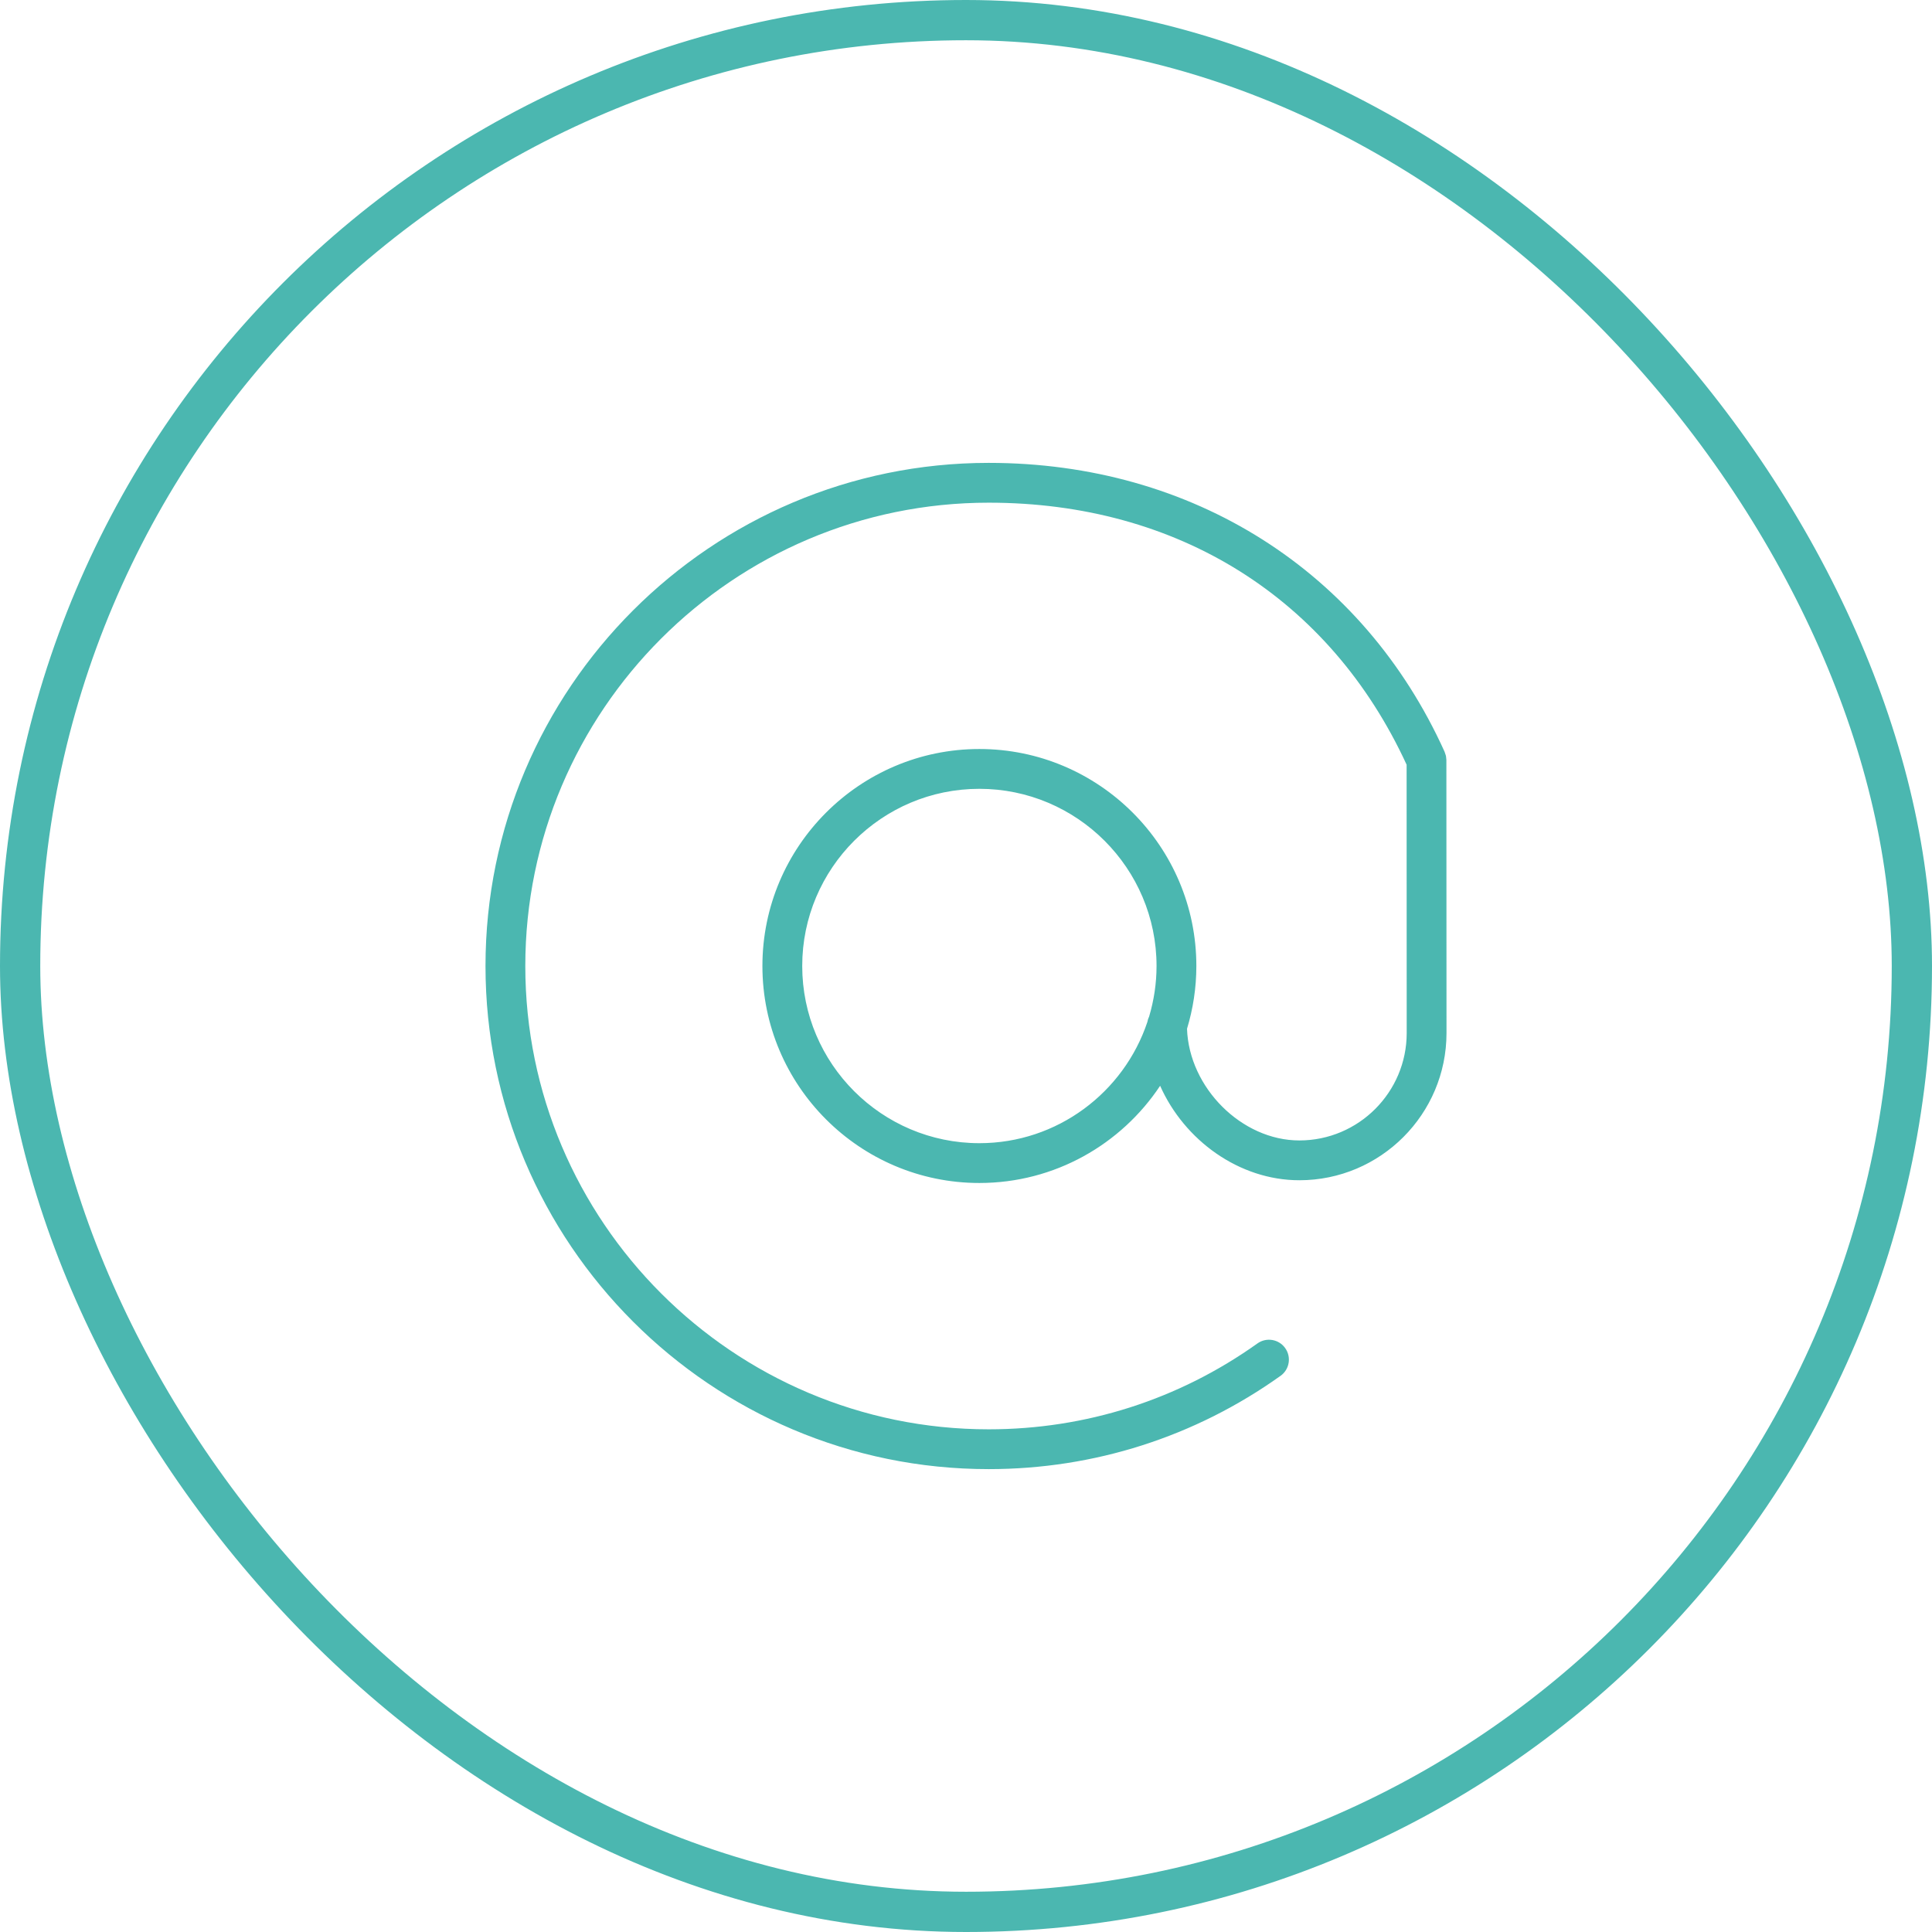 <?xml version="1.0" encoding="UTF-8"?> <svg xmlns="http://www.w3.org/2000/svg" width="48" height="48" viewBox="0 0 48 48" fill="none"> <path d="M35.935 18.884C35.935 18.883 35.935 18.881 35.935 18.879C35.934 18.859 35.931 18.84 35.929 18.82C35.927 18.807 35.927 18.793 35.924 18.78C35.921 18.767 35.916 18.755 35.912 18.742C35.906 18.723 35.901 18.704 35.893 18.686C35.892 18.684 35.892 18.682 35.892 18.681C33.862 14.184 29.627 11.5 24.563 11.5C17.67 11.5 12.062 17.108 12.062 24C12.062 30.893 17.67 36.5 24.563 36.5C27.182 36.5 29.69 35.698 31.815 34.182C32.037 34.024 32.089 33.715 31.93 33.493C31.772 33.27 31.462 33.219 31.241 33.377C29.284 34.773 26.975 35.511 24.563 35.511C18.216 35.511 13.051 30.347 13.051 24C13.051 17.653 18.216 12.489 24.563 12.489C29.263 12.489 33.04 14.861 34.947 18.999L34.949 25.667C34.949 27.137 33.753 28.334 32.282 28.334C30.848 28.334 29.542 27.023 29.491 25.56C29.641 25.066 29.723 24.542 29.723 24C29.723 21.028 27.305 18.609 24.332 18.609C21.36 18.609 18.942 21.028 18.942 24C18.942 26.973 21.36 29.391 24.332 29.391C26.205 29.391 27.857 28.43 28.823 26.976C29.424 28.328 30.784 29.323 32.282 29.323C34.298 29.323 35.938 27.682 35.938 25.666L35.935 18.884ZM24.332 28.402C21.905 28.402 19.931 26.427 19.931 24C19.931 21.573 21.905 19.598 24.332 19.598C26.759 19.598 28.734 21.573 28.734 24C28.734 24.436 28.668 24.857 28.55 25.255C28.529 25.298 28.514 25.343 28.506 25.391C27.922 27.138 26.273 28.402 24.332 28.402Z" fill="#4BB7B0"></path> <rect x="0.5" y="0.5" width="47" height="47" rx="23.5" stroke="#4BB7B0"></rect> </svg> 